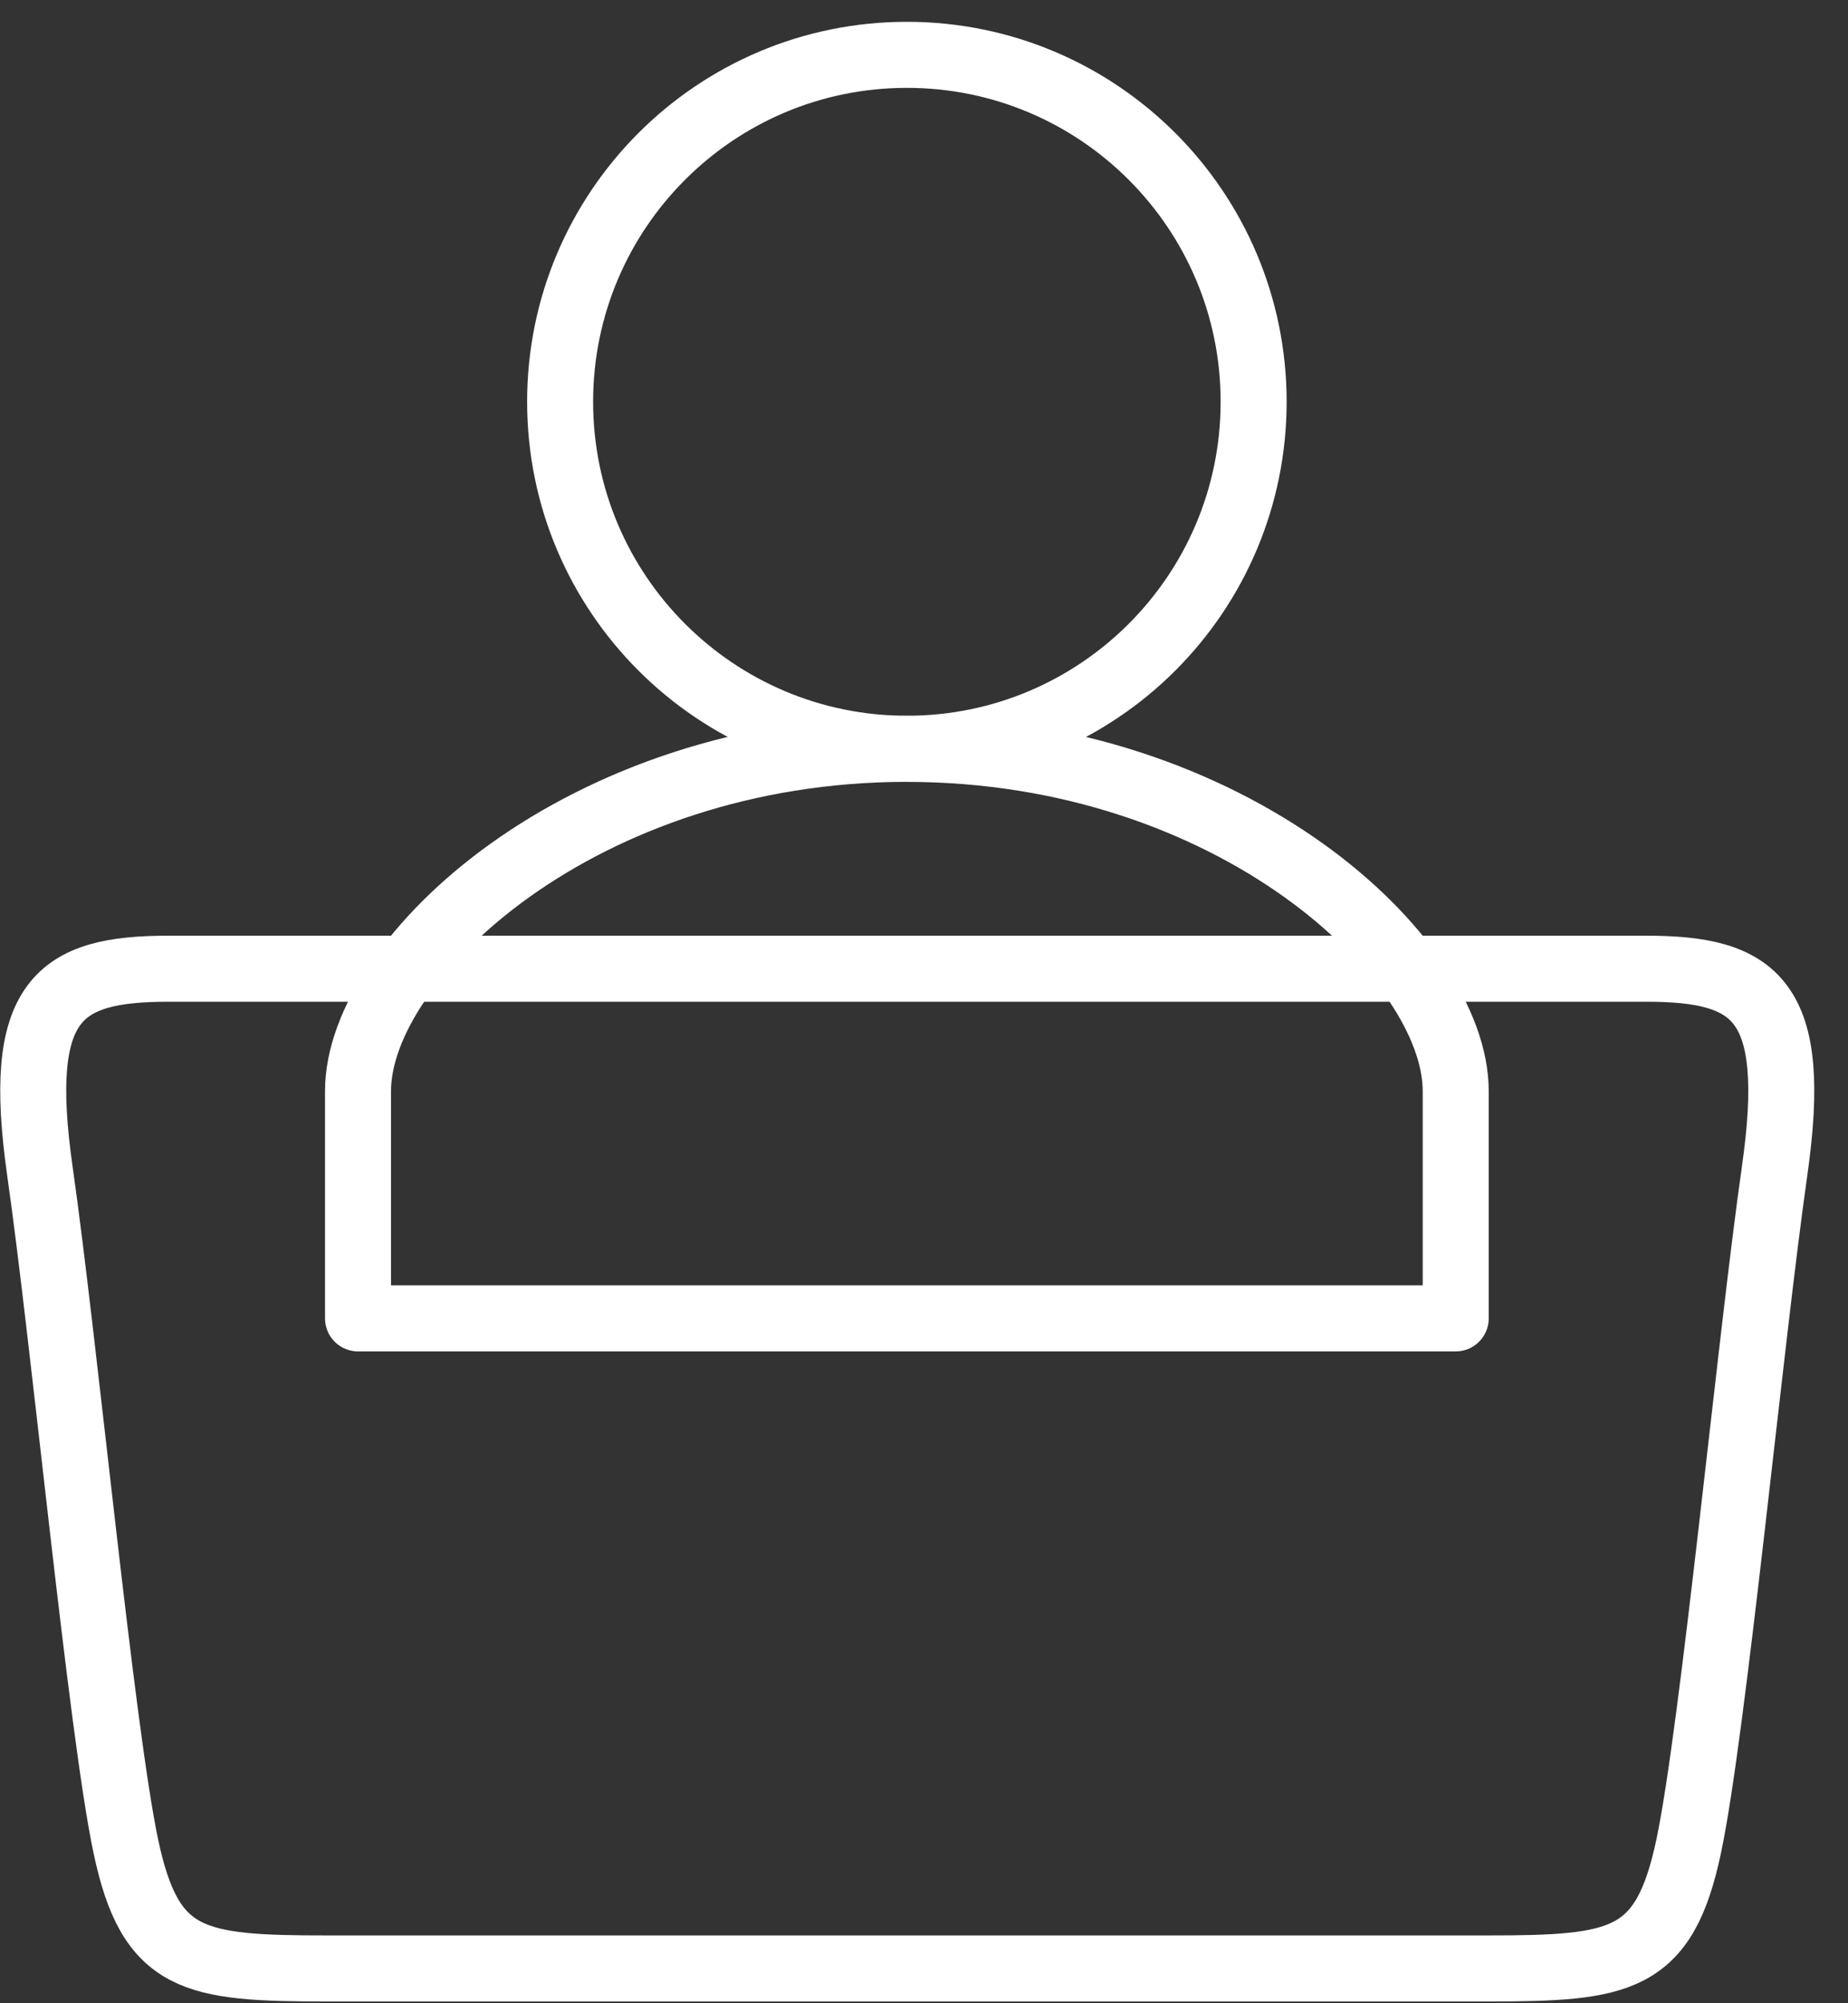 <svg width="84" height="91" viewBox="0 0 84 91" fill="none" xmlns="http://www.w3.org/2000/svg">
<rect x="0" y="0" width="84" height="91" fill="#333333" stroke="none"/>
<path d="M41.222 34.014C49.927 34.014 56.983 26.957 56.983 18.252C56.983 9.548 49.927 2.491 41.222 2.491C32.517 2.491 25.46 9.548 25.46 18.252C25.46 26.957 32.517 34.014 41.222 34.014Z" stroke="white" stroke-width="3" stroke-linecap="round" stroke-linejoin="round"/>
<path d="M41.222 34.019C56.011 34.019 66.169 43.52 66.169 49.563V59.889H16.274V49.561C16.274 43.517 26.433 34.017 41.222 34.017" stroke="white" stroke-width="3" stroke-linecap="round" stroke-linejoin="round"/>
<path d="M74.812 44.005C79.827 44.005 81.778 45.398 80.663 53.2C79.549 61.001 77.877 78.554 76.763 83.847C75.648 89.141 73.698 89.42 67.568 89.42H14.909C8.78 89.42 6.829 89.141 5.715 83.847C4.6 78.554 2.929 61.001 1.814 53.2C0.7 45.398 2.65 44.005 7.665 44.005H74.812Z" stroke="white" stroke-width="3" stroke-linecap="round" stroke-linejoin="round"/>
</svg>
